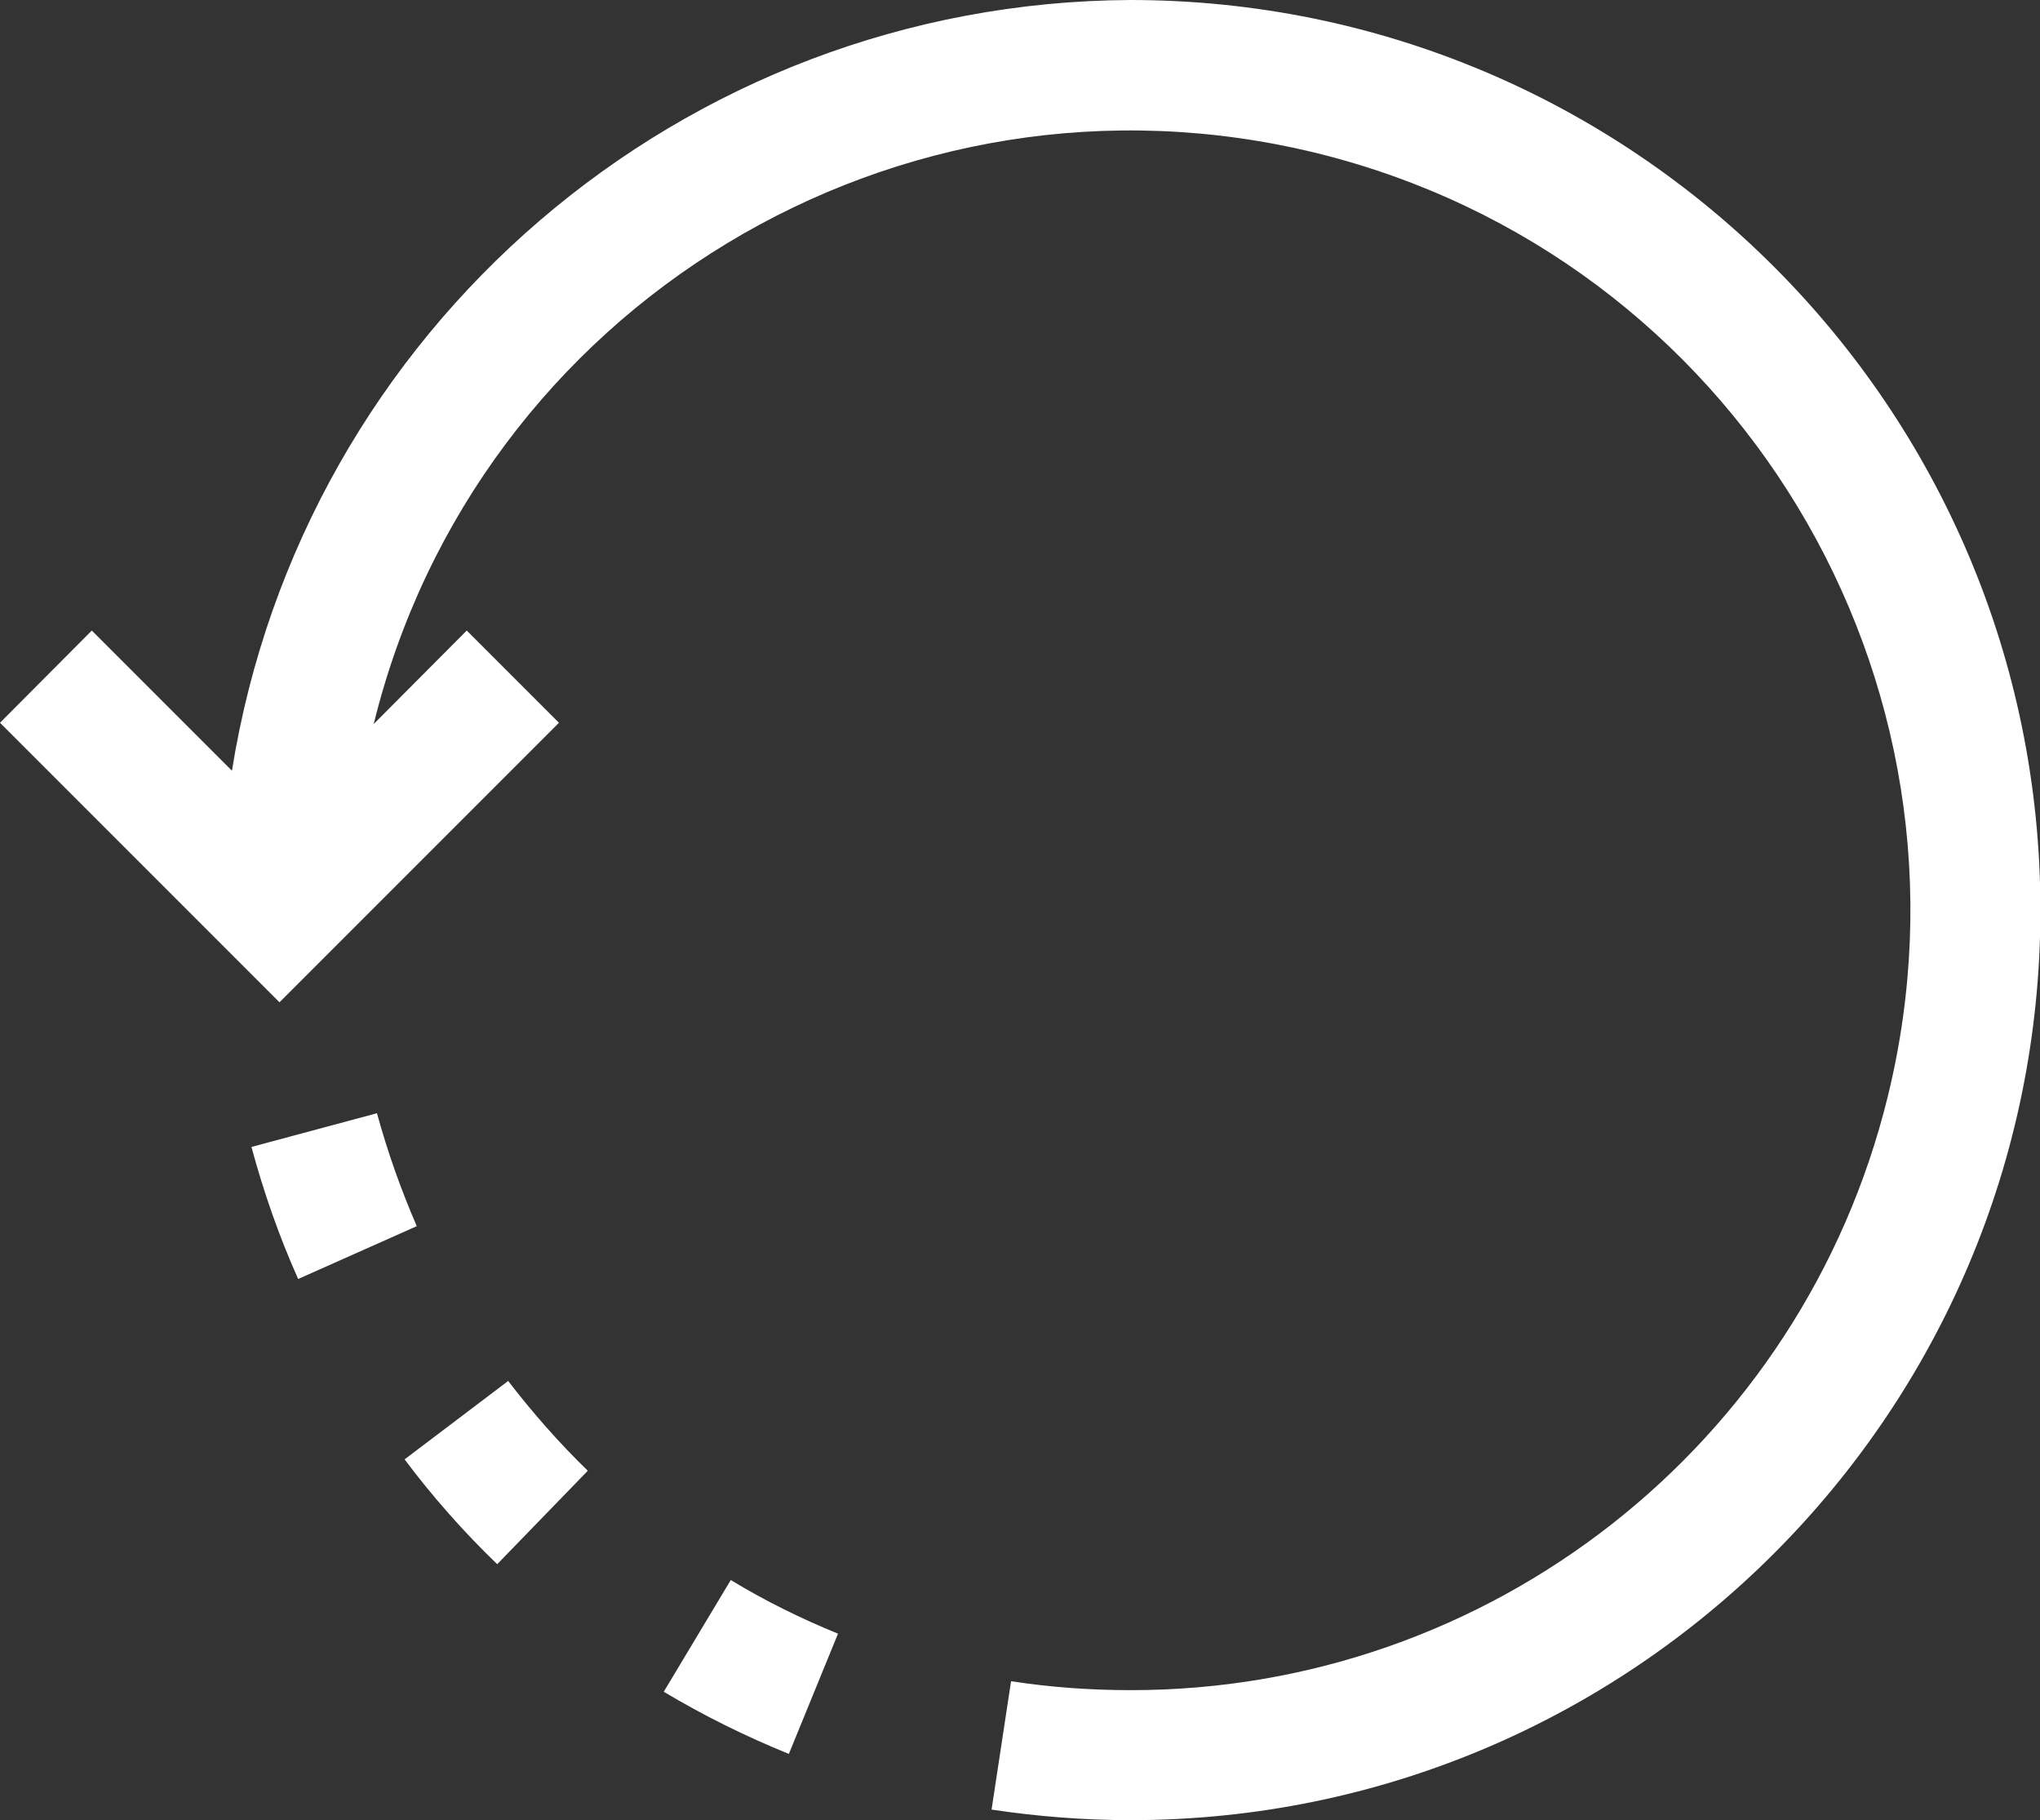 <?xml version="1.0" encoding="utf-8"?>
<!-- Generator: Adobe Illustrator 23.0.6, SVG Export Plug-In . SVG Version: 6.00 Build 0)  -->
<svg version="1.1" id="Capa_1" xmlns="http://www.w3.org/2000/svg" xmlns:xlink="http://www.w3.org/1999/xlink" x="0px" y="0px"
	 viewBox="0 0 502.2 448" style="enable-background:new 0 0 502.2 448;" xml:space="preserve">
<rect x="0" y="0" width="502.2" height="448" fill="#333333" stroke="none"/>
<style type="text/css">
	.st0{fill:#FFFFFF;}
</style>
<g>
	<g>
		<g>
			<path class="st0" d="M92.8,274l-30.9,8.3c3,11.1,6.8,22,11.5,32.5l29.2-13C98.7,292.8,95.4,283.5,92.8,274z"/>
			<path class="st0" d="M99.6,359.2c6.9,9.2,14.5,17.8,22.8,25.8l22.3-23c-7.1-6.9-13.6-14.3-19.6-22.1L99.6,359.2z"/>
			<path class="st0" d="M163.4,416.4c9.9,5.9,20.2,11,30.8,15.3l12.1-29.6c-9.1-3.7-18-8.1-26.4-13.2L163.4,416.4z"/>
			<path class="st0" d="M278.2,0C168.1,0.6,74.5,80.9,57.1,189.7l-34.5-34.5L0,177.9l68.8,68.8l68.8-68.8l-22.7-22.7l-22.9,23
				C117.3,75.3,221.3,12.4,324.2,37.7C427.2,63.1,490,167.1,464.7,270c-21.1,85.8-98.1,146.1-186.4,146c-9.9,0-19.7-0.7-29.4-2.2
				l-4.8,31.6c11.3,1.7,22.8,2.6,34.2,2.6c123.7,0,224-100.3,224-224S402,0,278.2,0z"/>
		</g>
	</g>
</g>
</svg>
